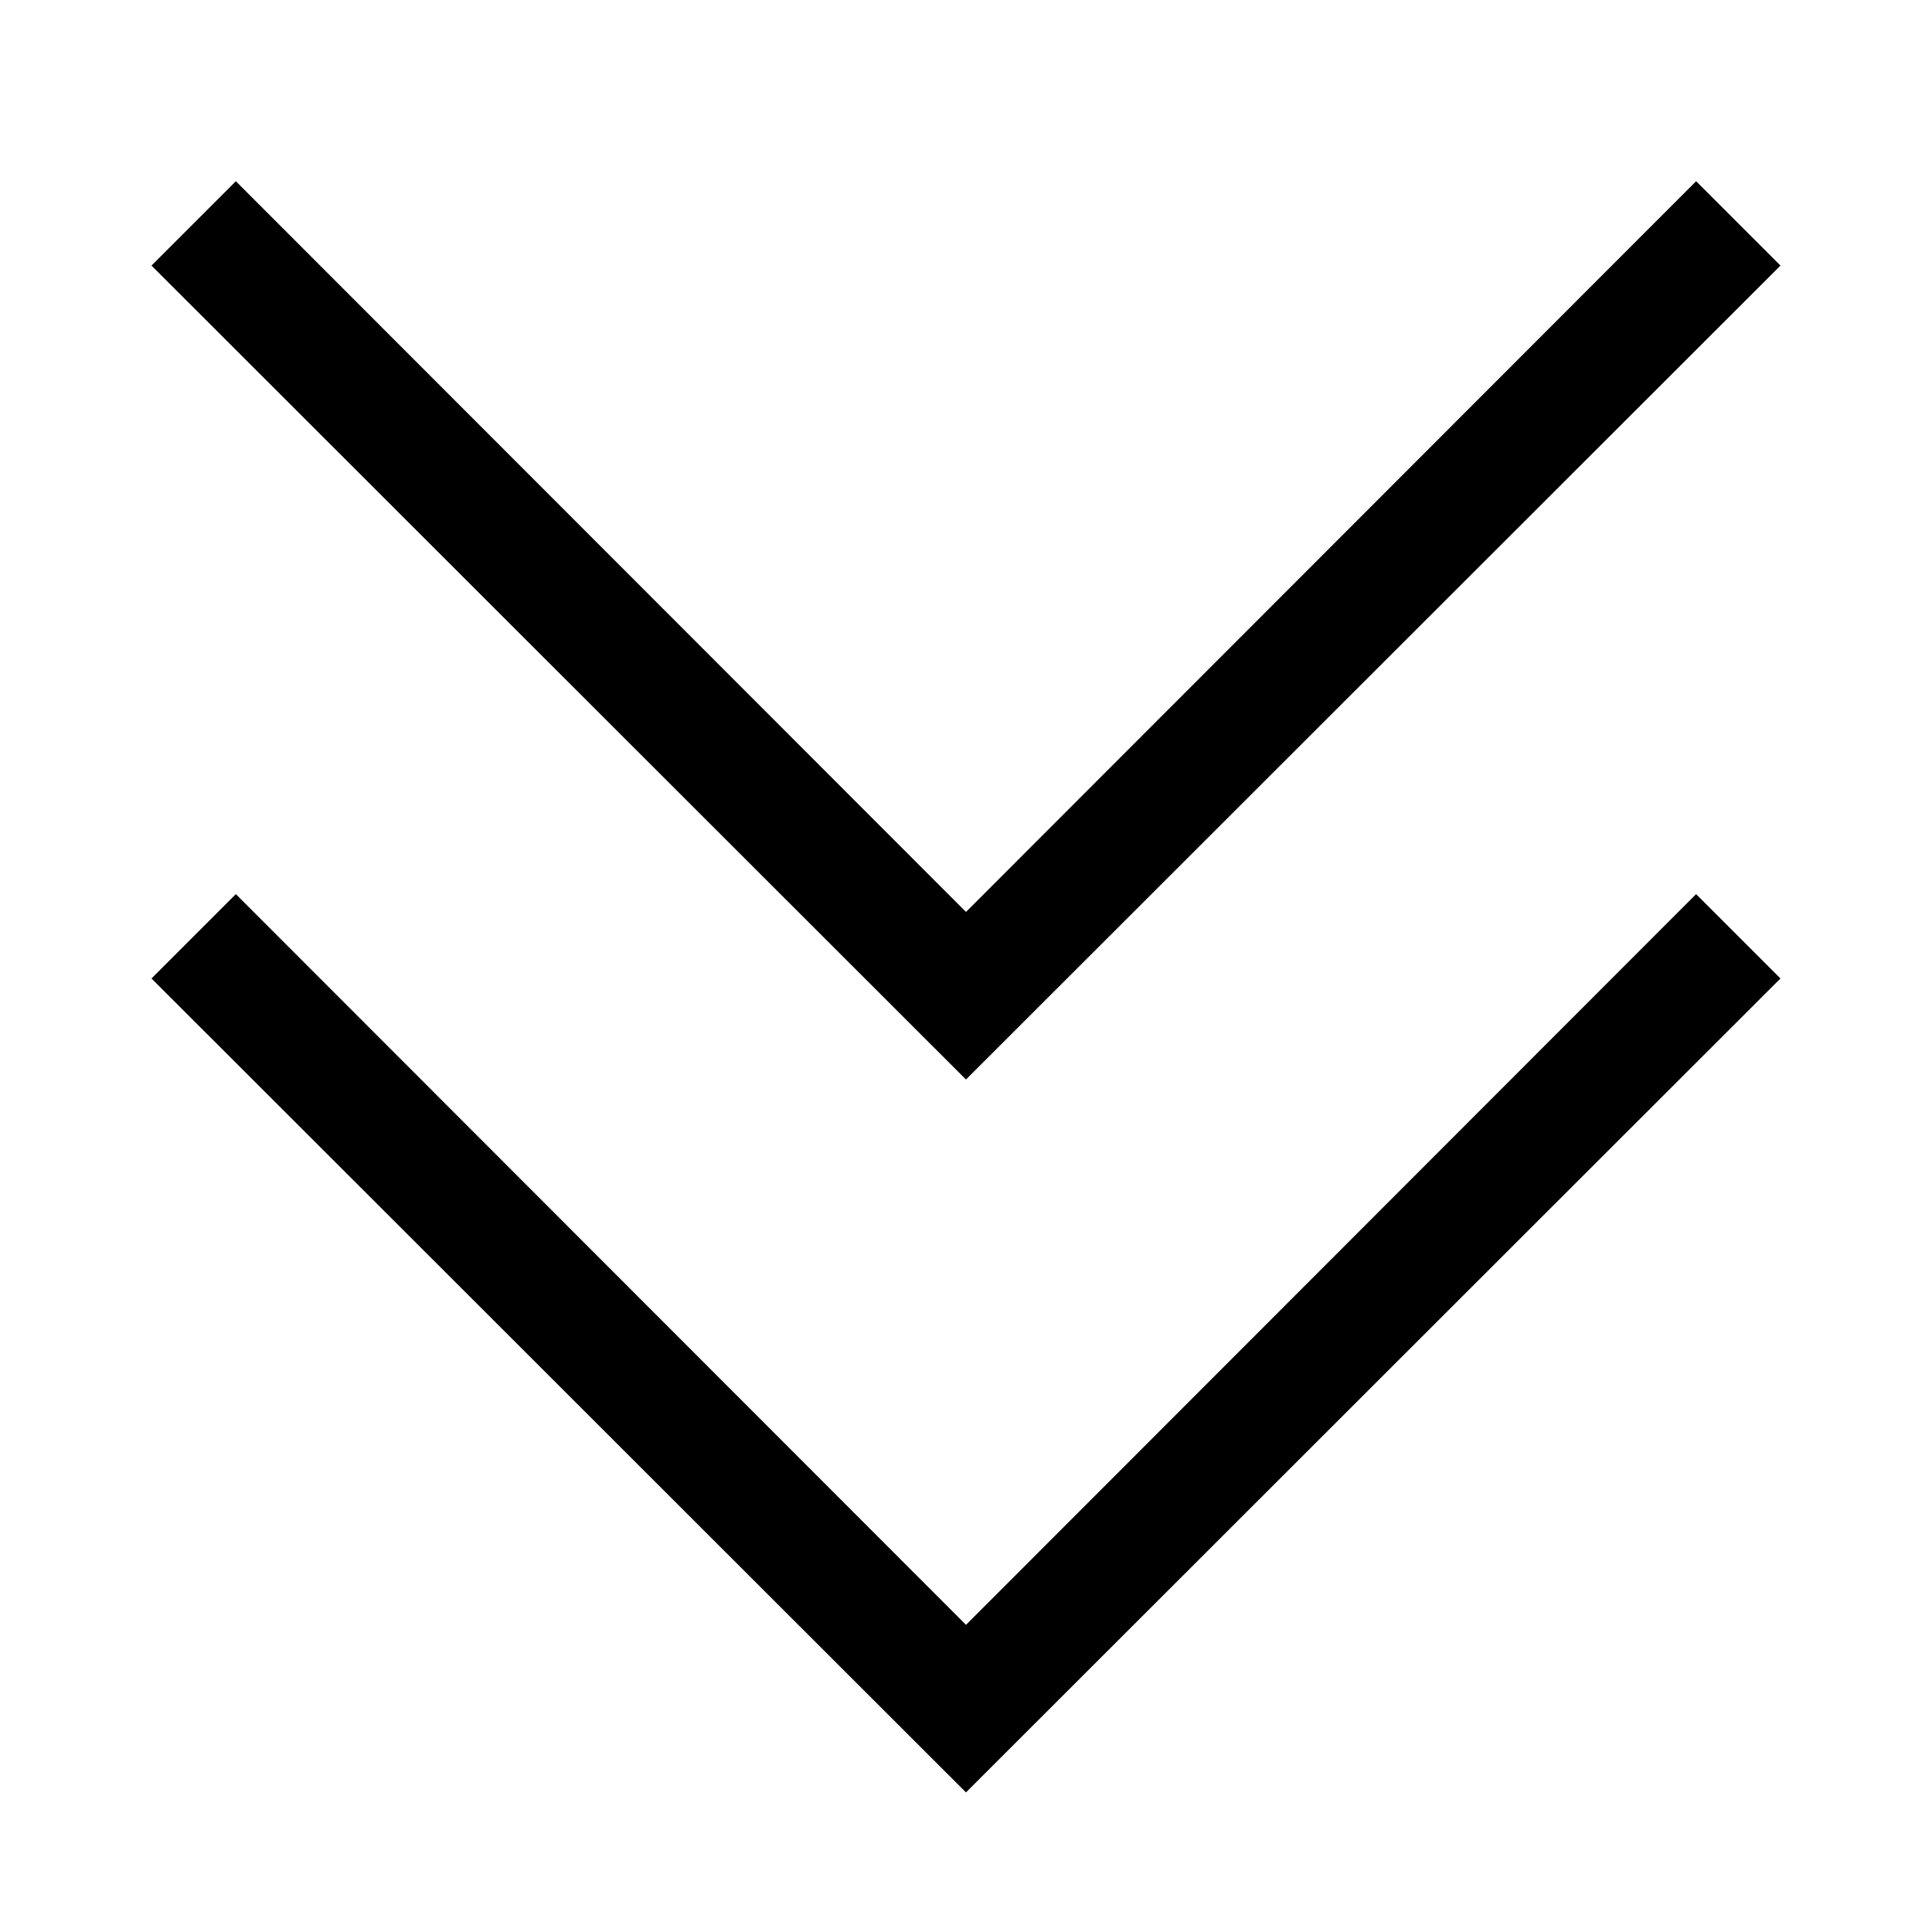 <?xml version="1.0" encoding="UTF-8"?>
<!-- Uploaded to: ICON Repo, www.iconrepo.com, Generator: ICON Repo Mixer Tools -->
<svg fill="#000000" width="800px" height="800px" version="1.1" viewBox="144 144 512 512" xmlns="http://www.w3.org/2000/svg">
 <path d="m593.49 380.95 22.355 22.355-215.85 215.7-215.85-215.7 22.355-22.355 193.5 193.65zm22.355-166.57-22.355-22.355-193.49 193.65-193.5-193.65-22.355 22.355 215.85 215.7z"/>
</svg>